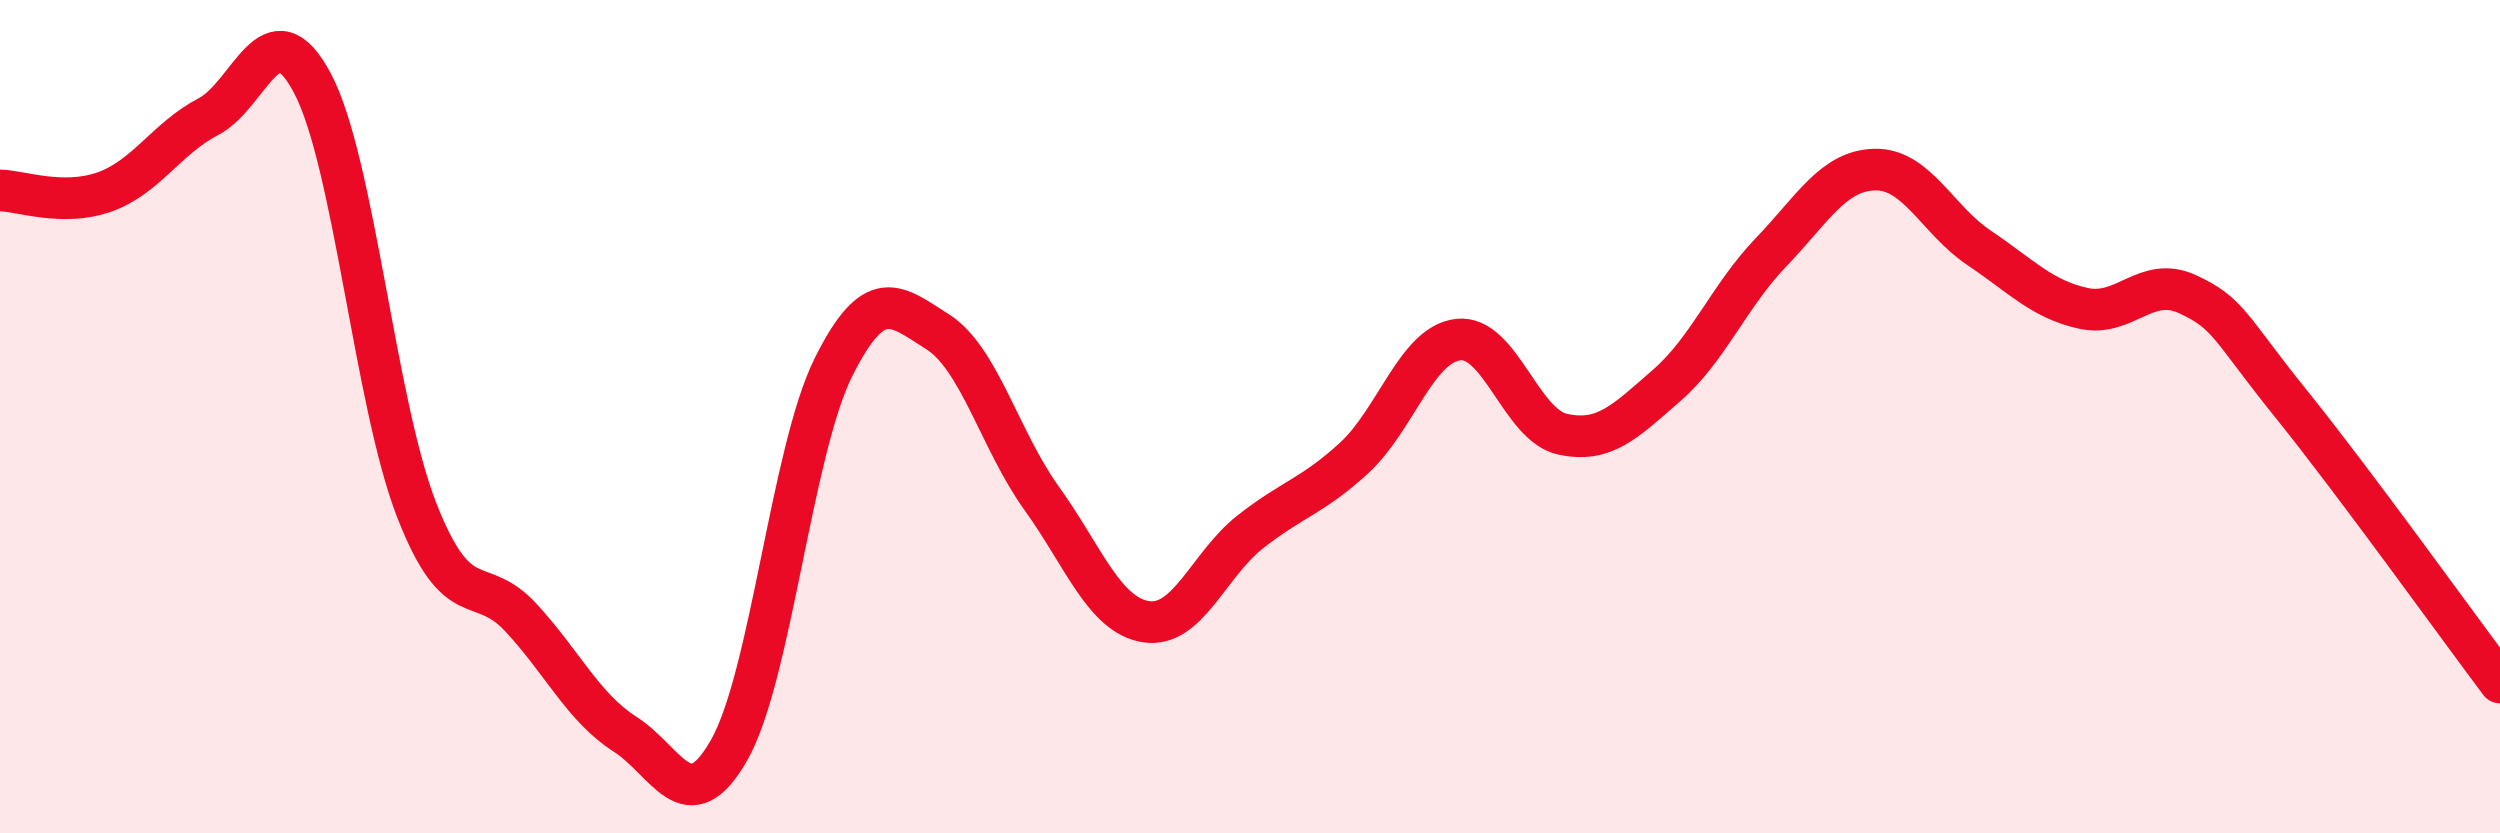 
    <svg width="60" height="20" viewBox="0 0 60 20" xmlns="http://www.w3.org/2000/svg">
      <path
        d="M 0,4.57 C 0.5,4.58 1.5,4.96 2.5,4.61 C 3.5,4.26 4,3.32 5,2.8 C 6,2.28 6.5,0.11 7.5,2 C 8.5,3.89 9,9.68 10,12.24 C 11,14.8 11.5,13.74 12.5,14.82 C 13.5,15.9 14,16.98 15,17.62 C 16,18.26 16.5,19.76 17.5,18 C 18.5,16.24 19,10.83 20,8.82 C 21,6.81 21.5,7.33 22.5,7.96 C 23.5,8.59 24,10.57 25,11.96 C 26,13.35 26.5,14.76 27.5,14.92 C 28.5,15.08 29,13.56 30,12.77 C 31,11.98 31.5,11.91 32.5,10.99 C 33.5,10.07 34,8.26 35,8.15 C 36,8.04 36.5,10.2 37.5,10.42 C 38.5,10.64 39,10.12 40,9.25 C 41,8.38 41.5,7.1 42.5,6.06 C 43.5,5.02 44,4.09 45,4.07 C 46,4.05 46.5,5.28 47.5,5.95 C 48.5,6.62 49,7.18 50,7.4 C 51,7.62 51.5,6.6 52.5,7.06 C 53.5,7.52 53.5,7.85 55,9.71 C 56.5,11.57 59,15.05 60,16.38L60 20L0 20Z"
        fill="#EB0A25"
        opacity="0.1"
        stroke-linecap="round"
        stroke-linejoin="round"
      />
      <path
        d="M 0,4.57 C 0.5,4.58 1.5,4.96 2.5,4.61 C 3.5,4.26 4,3.32 5,2.8 C 6,2.28 6.5,0.11 7.5,2 C 8.5,3.89 9,9.68 10,12.24 C 11,14.8 11.5,13.74 12.5,14.82 C 13.5,15.9 14,16.98 15,17.62 C 16,18.26 16.5,19.76 17.5,18 C 18.5,16.24 19,10.83 20,8.82 C 21,6.81 21.5,7.33 22.5,7.96 C 23.5,8.59 24,10.57 25,11.96 C 26,13.35 26.5,14.76 27.5,14.92 C 28.5,15.08 29,13.56 30,12.77 C 31,11.98 31.5,11.91 32.5,10.99 C 33.5,10.07 34,8.26 35,8.15 C 36,8.04 36.5,10.2 37.5,10.42 C 38.5,10.64 39,10.12 40,9.25 C 41,8.38 41.5,7.1 42.5,6.06 C 43.5,5.02 44,4.09 45,4.07 C 46,4.05 46.5,5.28 47.5,5.95 C 48.5,6.62 49,7.18 50,7.4 C 51,7.62 51.5,6.6 52.5,7.06 C 53.5,7.52 53.5,7.85 55,9.71 C 56.5,11.57 59,15.05 60,16.38"
        stroke="#EB0A25"
        stroke-width="1"
        fill="none"
        stroke-linecap="round"
        stroke-linejoin="round"
      />
    </svg>
  